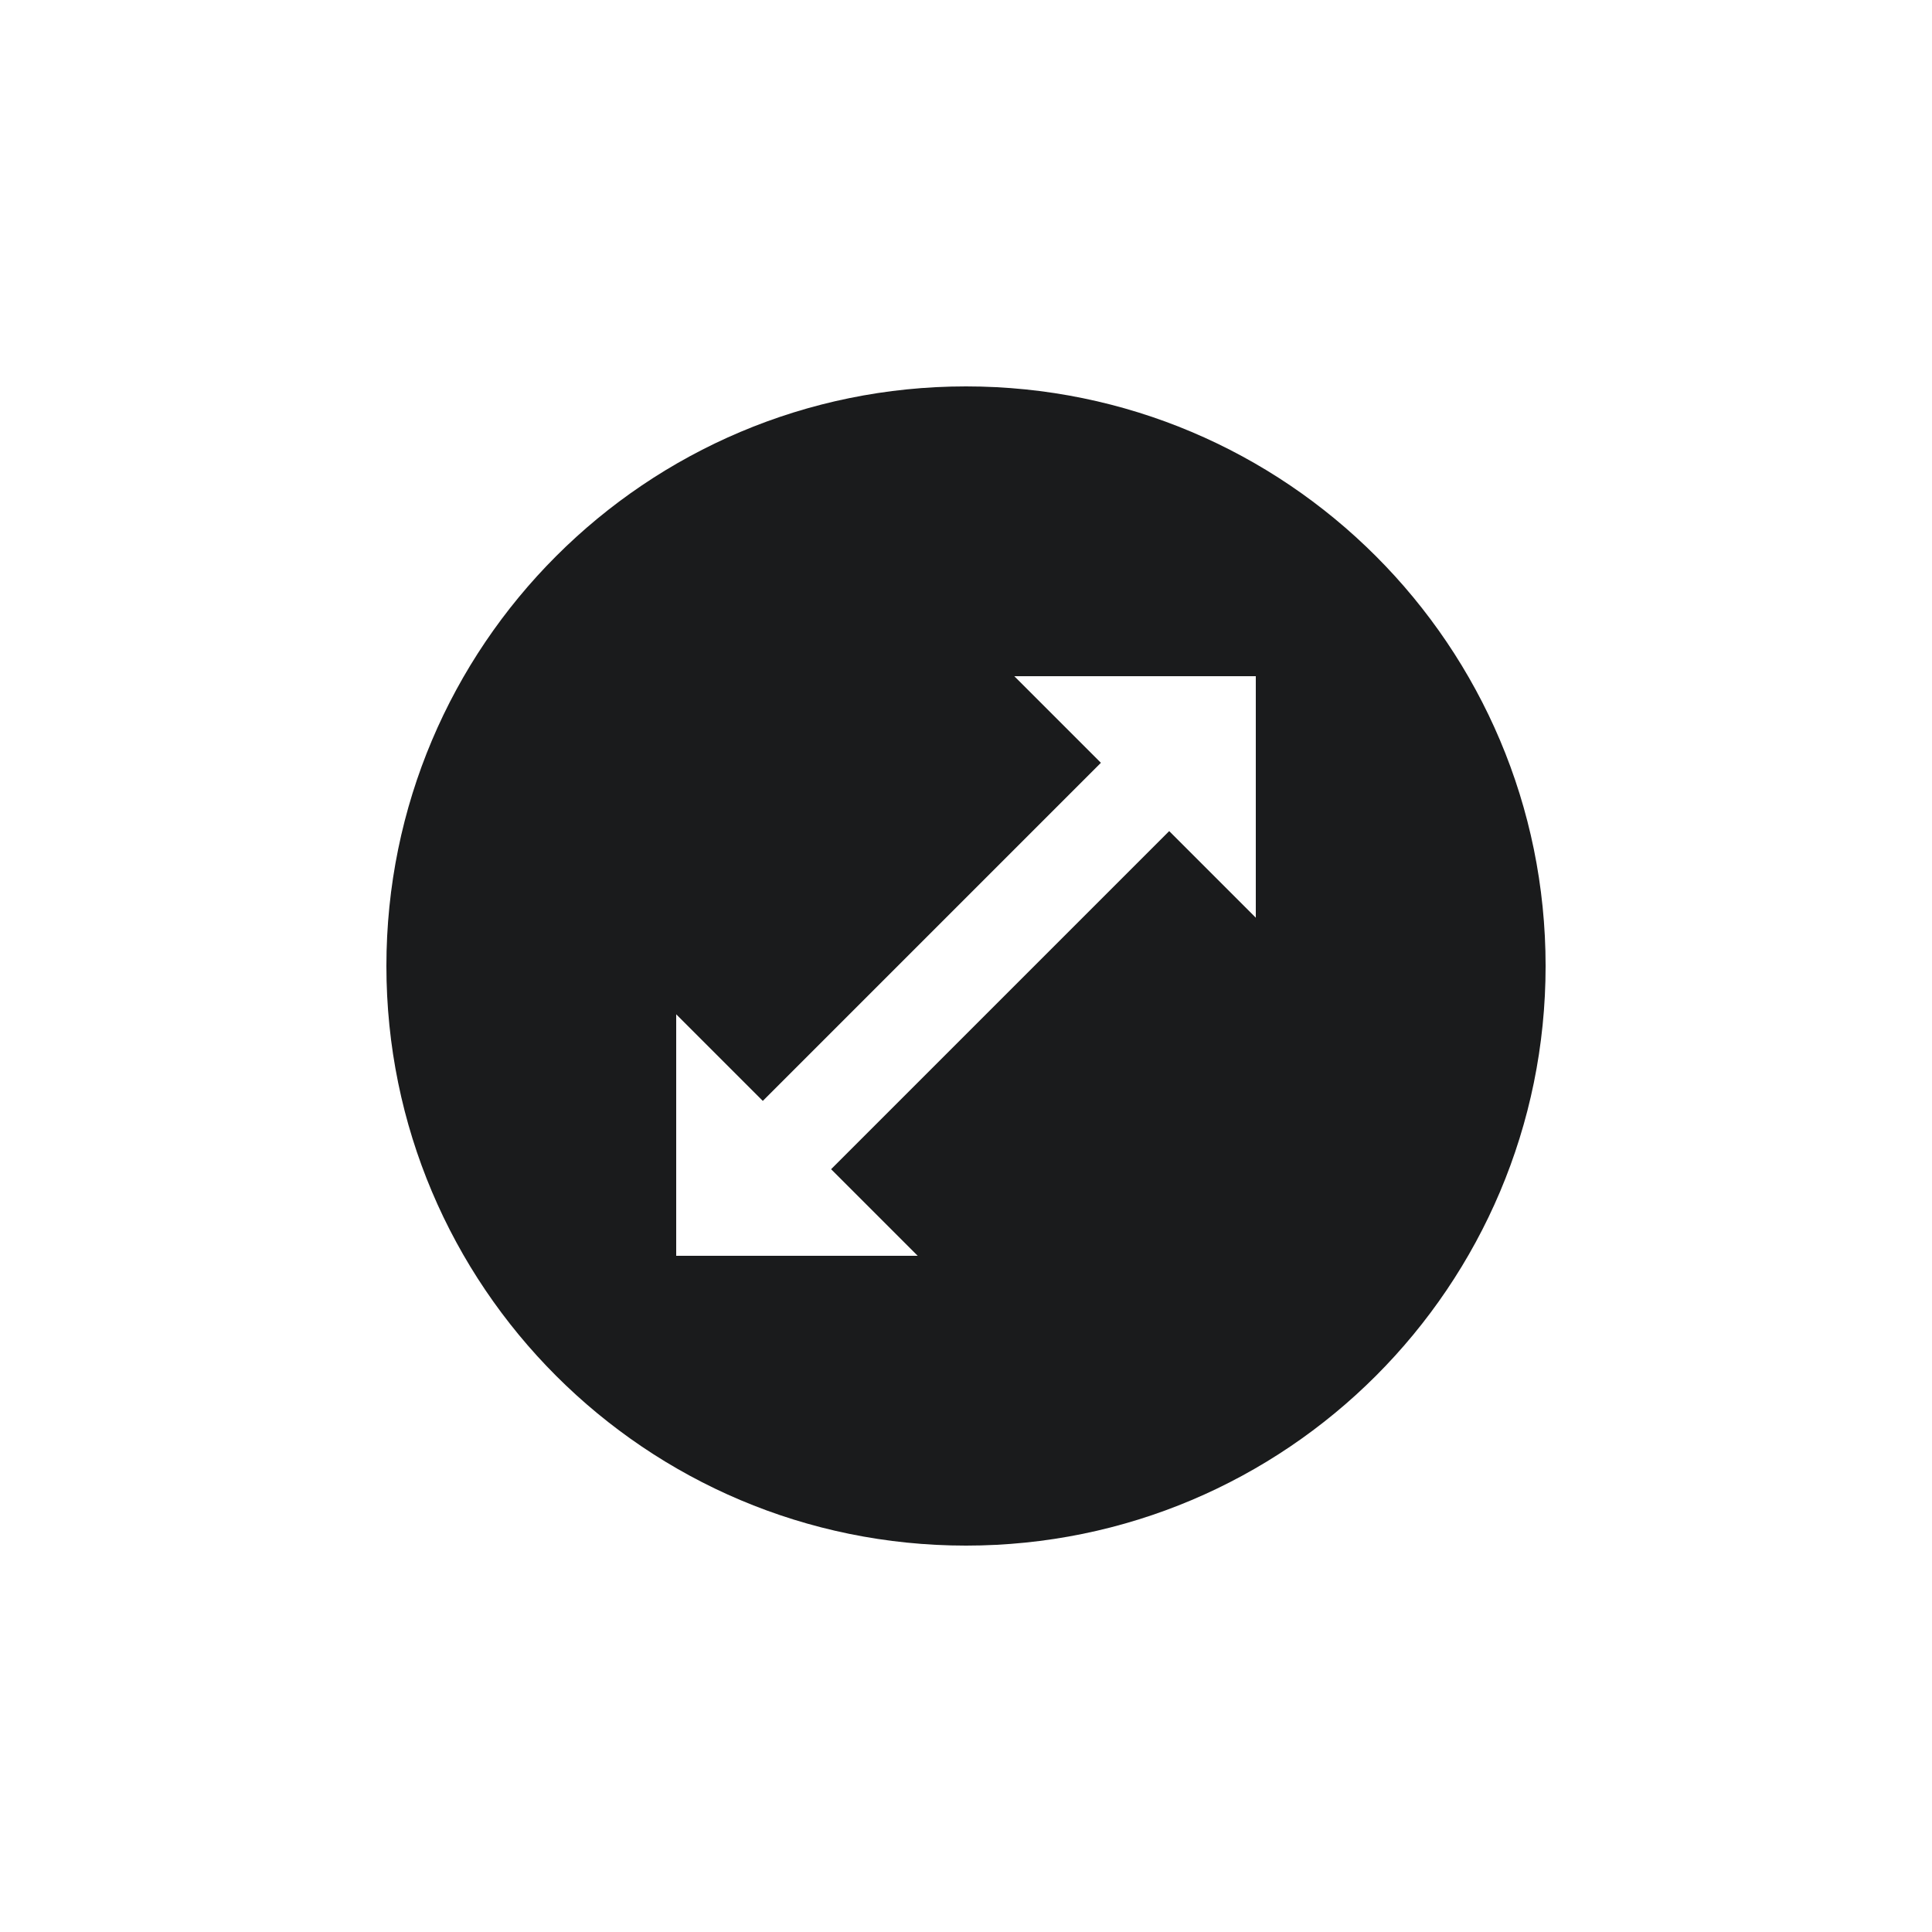 <svg xmlns="http://www.w3.org/2000/svg" width="40" height="40" viewBox="0 0 40 40">
    <path fill="#1A1B1C" fill-rule="nonzero" d="M20 8C13.371 8 8 13.371 8 20s5.371 12 12 12 12-5.371 12-12S26.629 8 20 8zm6 11l-1.793-1.793-7 7L19 26h-5v-5l1.793 1.793 7-7L21 14h5v5z"/>
</svg>
